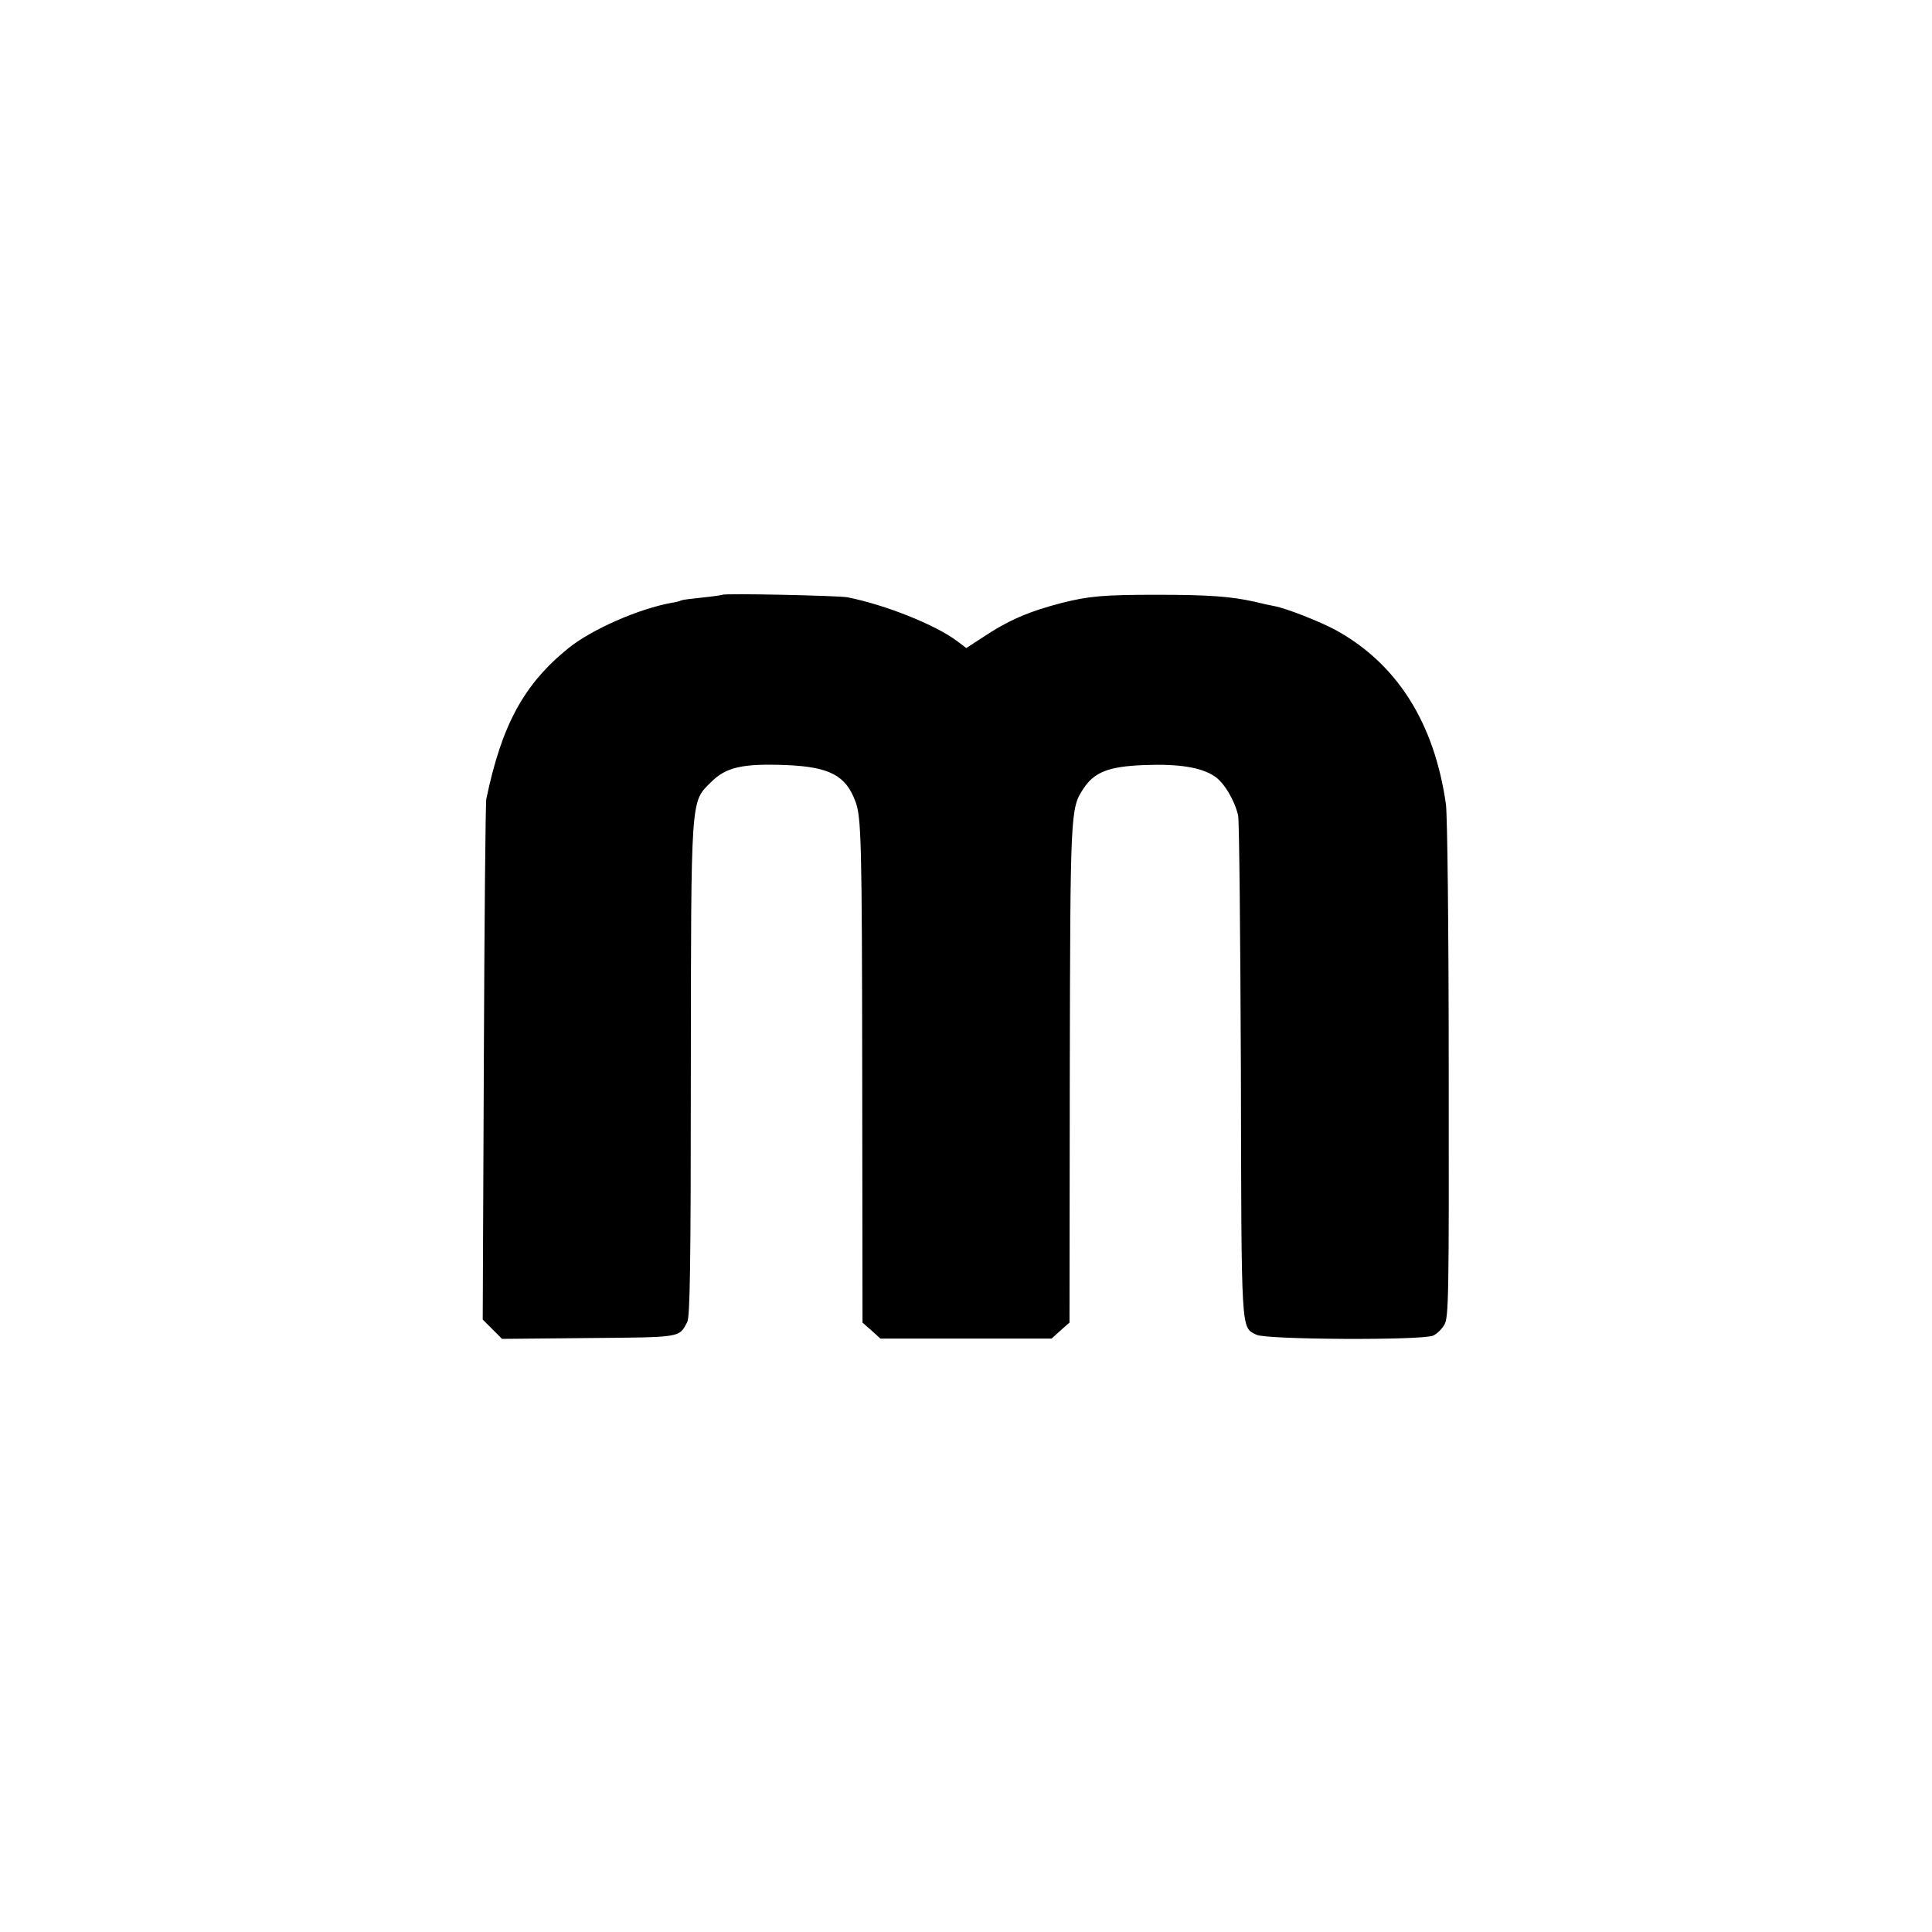 <?xml version="1.0" standalone="no"?>
<!DOCTYPE svg PUBLIC "-//W3C//DTD SVG 20010904//EN"
 "http://www.w3.org/TR/2001/REC-SVG-20010904/DTD/svg10.dtd">
<svg version="1.0" xmlns="http://www.w3.org/2000/svg"
 width="700pt" height="700pt" viewBox="0 0 700 700"
 preserveAspectRatio="xMidYMid meet">
<g transform="translate(0,700) scale(0.1,-0.1)"
fill="#000000" stroke="none">
<path d="M2618 4845 c-1 -1 -34 -6 -73 -10 -38 -4 -72 -8 -76 -10 -3 -2 -19
-7 -35 -9 -121 -22 -289 -96 -374 -164 -162 -131 -242 -278 -298 -547 -3 -16
-7 -448 -9 -958 l-4 -928 35 -35 35 -35 314 3 c338 3 327 1 357 58 10 19 13
204 13 904 1 1003 -1 979 72 1051 55 56 115 69 275 63 155 -7 214 -37 249
-131 22 -56 24 -148 25 -1000 l1 -889 33 -29 32 -29 310 0 310 0 32 29 33 29
1 899 c2 953 2 963 49 1035 40 61 92 81 220 86 125 5 208 -8 256 -41 34 -22
73 -88 85 -142 4 -16 8 -432 10 -924 2 -965 0 -928 56 -957 34 -18 602 -21
641 -3 13 6 31 23 40 39 16 26 17 103 16 922 0 522 -5 922 -10 963 -42 297
-178 511 -401 633 -56 30 -177 78 -221 86 -12 2 -44 9 -72 16 -86 19 -164 25
-355 25 -194 0 -246 -5 -345 -30 -119 -31 -193 -63 -287 -126 l-57 -37 -33 25
c-78 59 -261 132 -398 159 -35 6 -445 15 -452 9z"/>
</g>
</svg>
